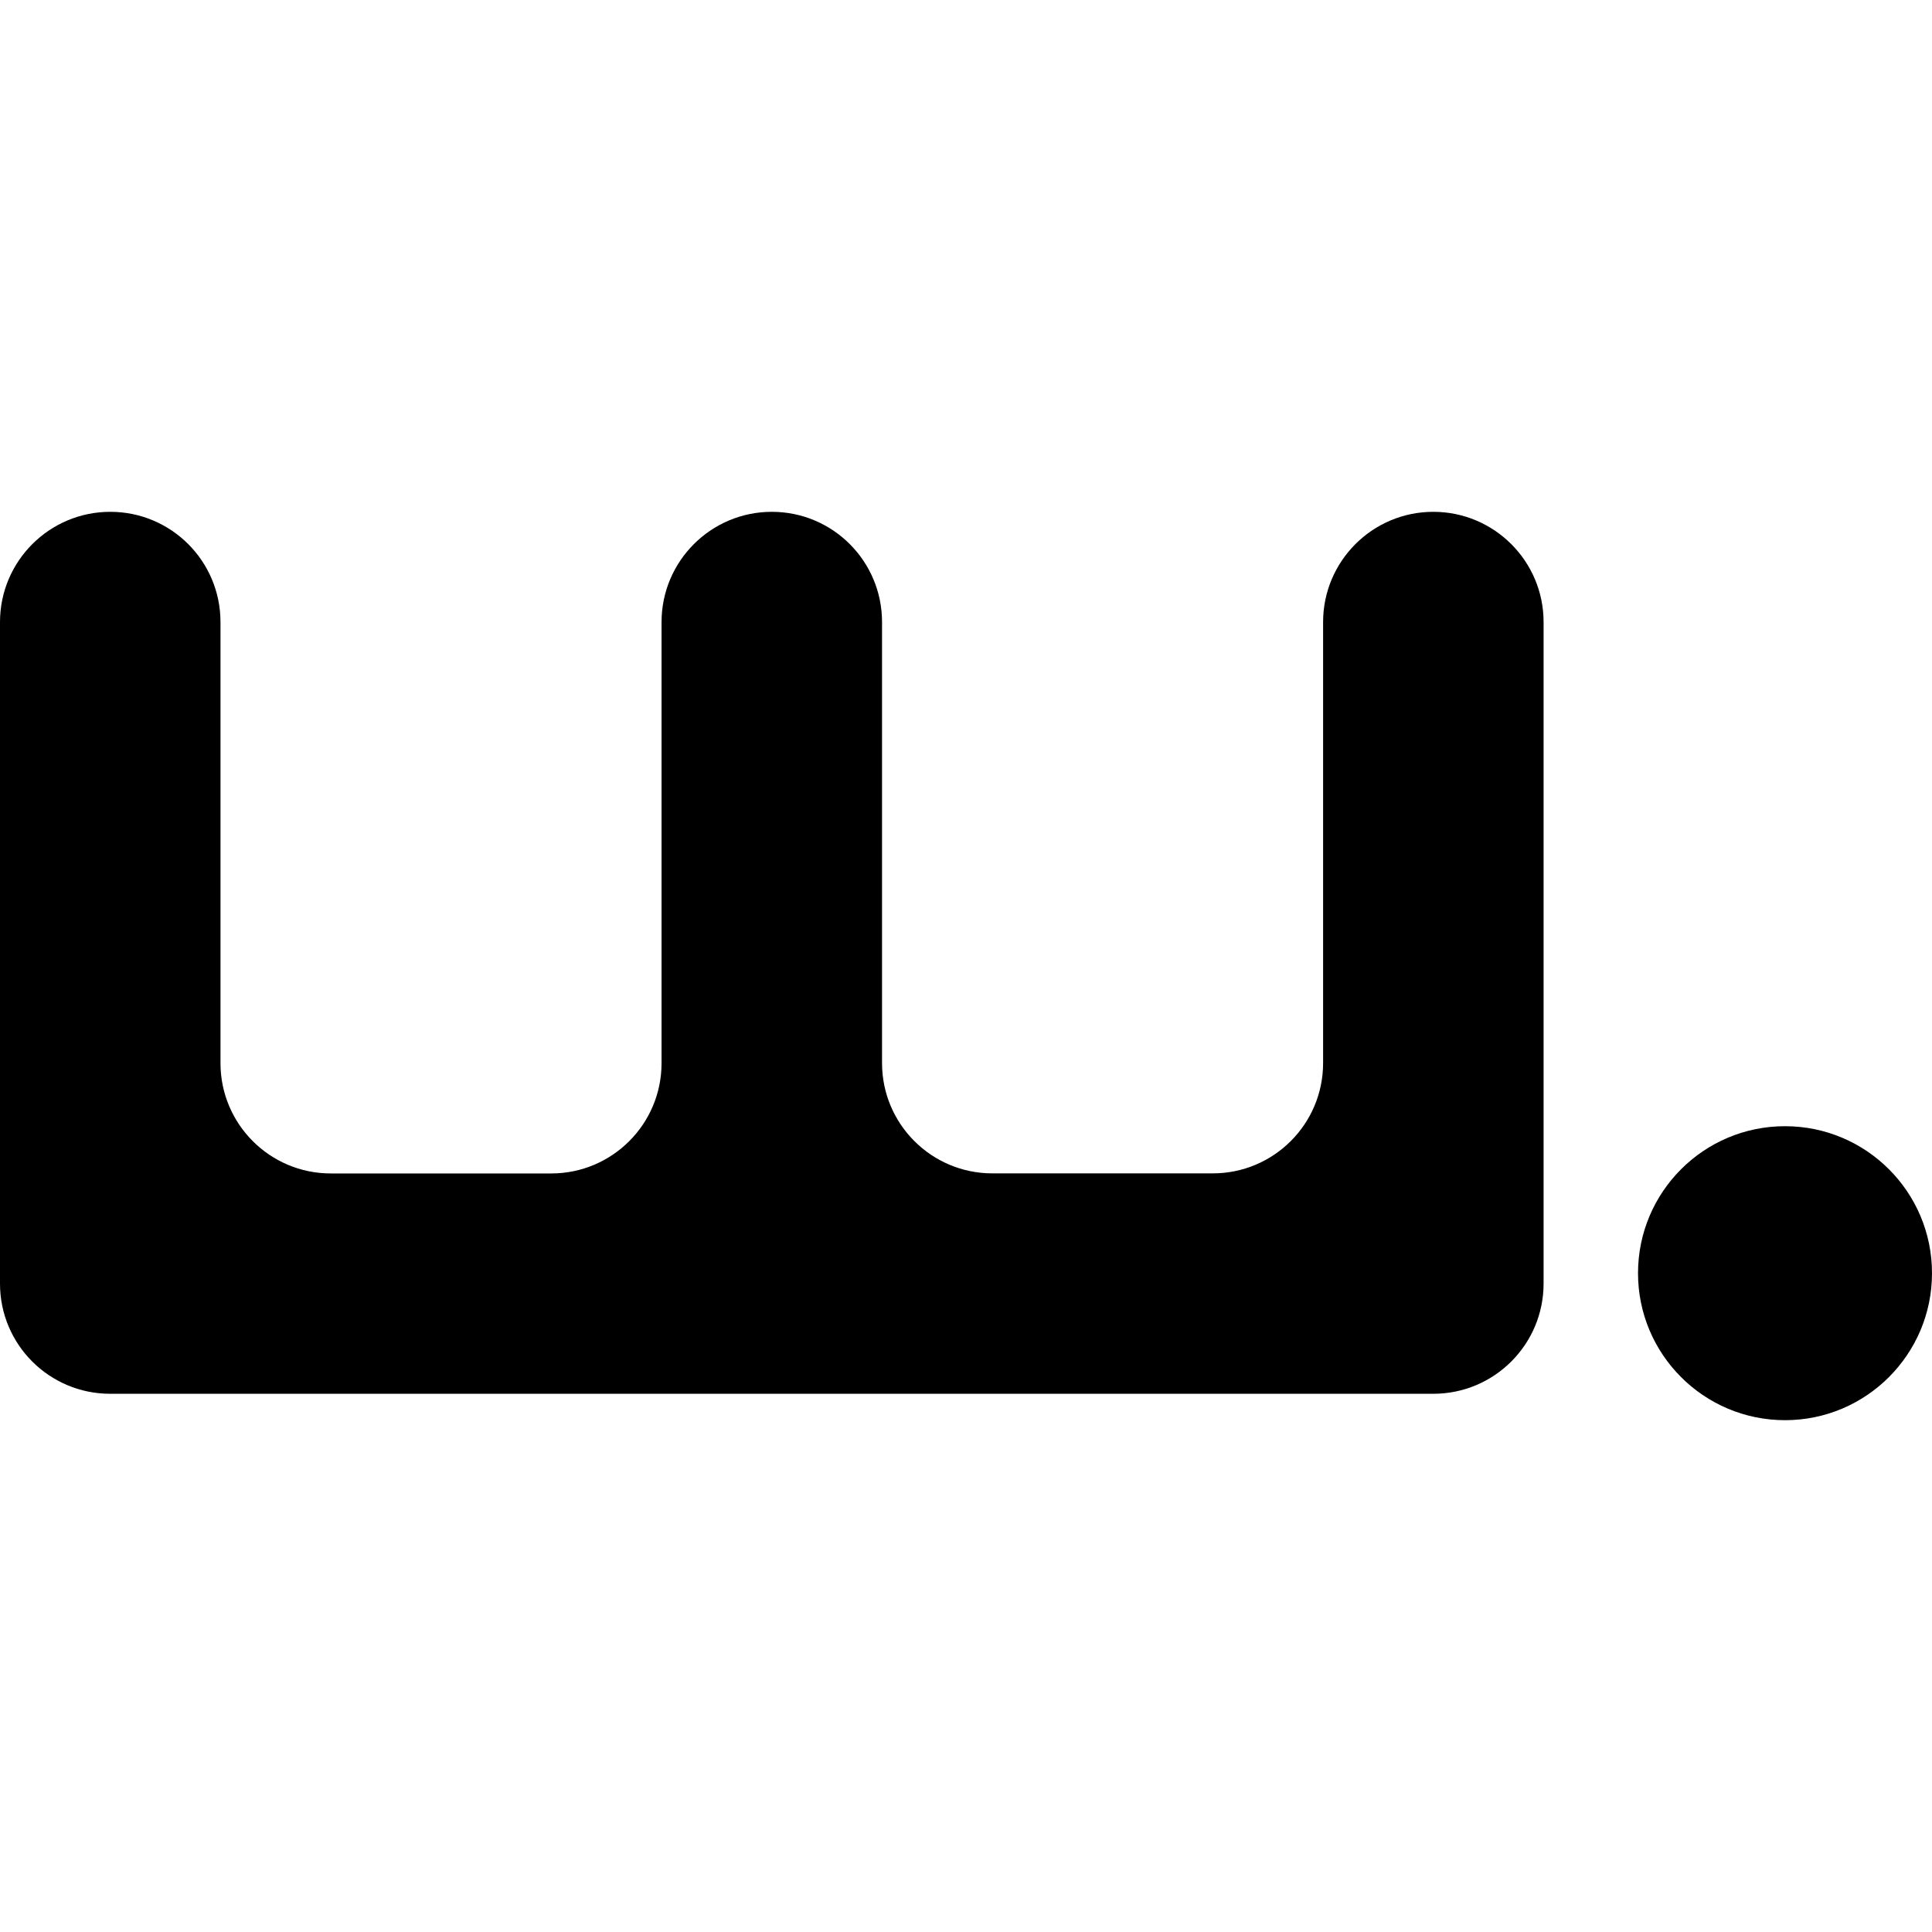 <svg role="img" viewBox="0 0 24 24" xmlns="http://www.w3.org/2000/svg"><title>Wagmi</title><path d="M2.739 13.207c0 .756.613 1.37 1.37 1.37h2.739c.756 0 1.37-.613 1.37-1.37V7.728c0-.756.613-1.37 1.37-1.37s1.369.613 1.369 1.37v5.478c0 .756.613 1.37 1.37 1.37h2.739c.756 0 1.37-.613 1.37-1.37V7.728c0-.756.613-1.37 1.369-1.37s1.37.613 1.37 1.37v8.217c0 .756-.613 1.369-1.37 1.369H1.37C.613 17.315 0 16.702 0 15.946V7.728c0-.756.613-1.37 1.37-1.37s1.369.613 1.369 1.37zm19.435 4.435c1.008 0 1.826-.818 1.826-1.826 0-1.009-.818-1.826-1.826-1.826-1.009 0-1.826.818-1.826 1.826 0 1.008.818 1.826 1.826 1.826z"/></svg>